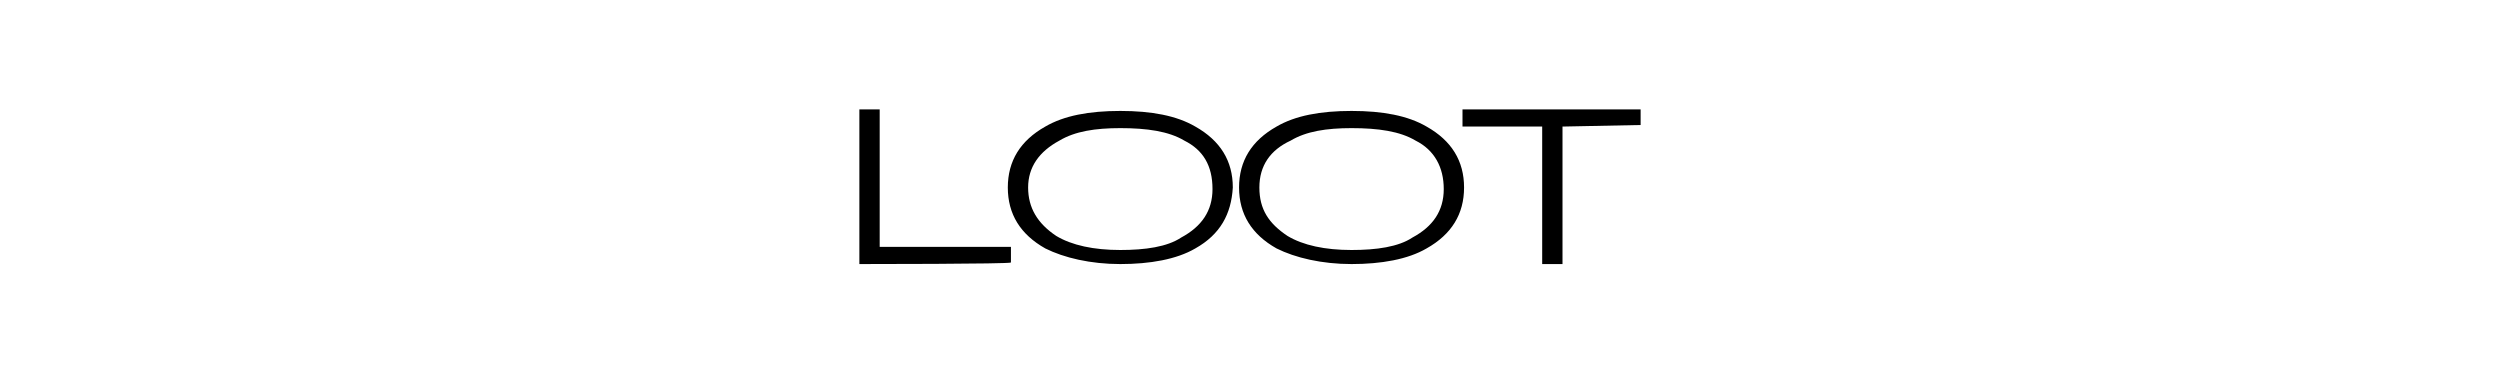 <svg xmlns="http://www.w3.org/2000/svg" xmlns:xlink="http://www.w3.org/1999/xlink" id="Layer_1" x="0px" y="0px" viewBox="0 0 160 24" style="enable-background:new 0 0 160 24;" xml:space="preserve"><g>	<path d="M55,16.9V7h1.3v8.8h8.4v1C64.7,16.9,55,16.9,55,16.9z"></path>	<path d="M76.5,15.9c-1.2,0.7-2.9,1-4.8,1c-1.9,0-3.6-0.4-4.8-1c-1.6-0.9-2.4-2.2-2.4-3.9s0.8-3,2.4-3.9c1.2-0.7,2.8-1,4.8-1  c2,0,3.6,0.3,4.8,1c1.6,0.9,2.4,2.2,2.4,3.9C78.8,13.7,78.1,15,76.5,15.9z M75.8,9c-1-0.6-2.4-0.8-4.1-0.8c-1.6,0-2.9,0.2-3.9,0.8  c-1.3,0.7-2,1.7-2,3s0.6,2.3,1.8,3.1c1,0.6,2.4,0.9,4.1,0.9c1.6,0,3-0.2,3.9-0.8c1.3-0.7,2-1.7,2-3.1C77.6,10.6,77,9.6,75.8,9z"></path>	<path d="M91.3,15.9c-1.2,0.7-2.9,1-4.8,1c-1.9,0-3.6-0.4-4.8-1c-1.6-0.9-2.4-2.2-2.4-3.9s0.8-3,2.4-3.9c1.2-0.7,2.8-1,4.8-1  s3.6,0.3,4.8,1c1.6,0.9,2.4,2.2,2.4,3.9S92.9,15,91.3,15.9z M90.6,9c-1-0.6-2.4-0.8-4.1-0.8c-1.6,0-2.9,0.2-3.9,0.8  c-1.3,0.6-2,1.6-2,3s0.6,2.3,1.8,3.1c1,0.6,2.4,0.9,4.1,0.9c1.6,0,3-0.2,3.9-0.8c1.3-0.7,2-1.7,2-3.1S91.8,9.6,90.6,9z"></path>	<path d="M100,8.1v8.8h-1.3V8.1h-5.1V7H105v1L100,8.1L100,8.1z"></path></g></svg>